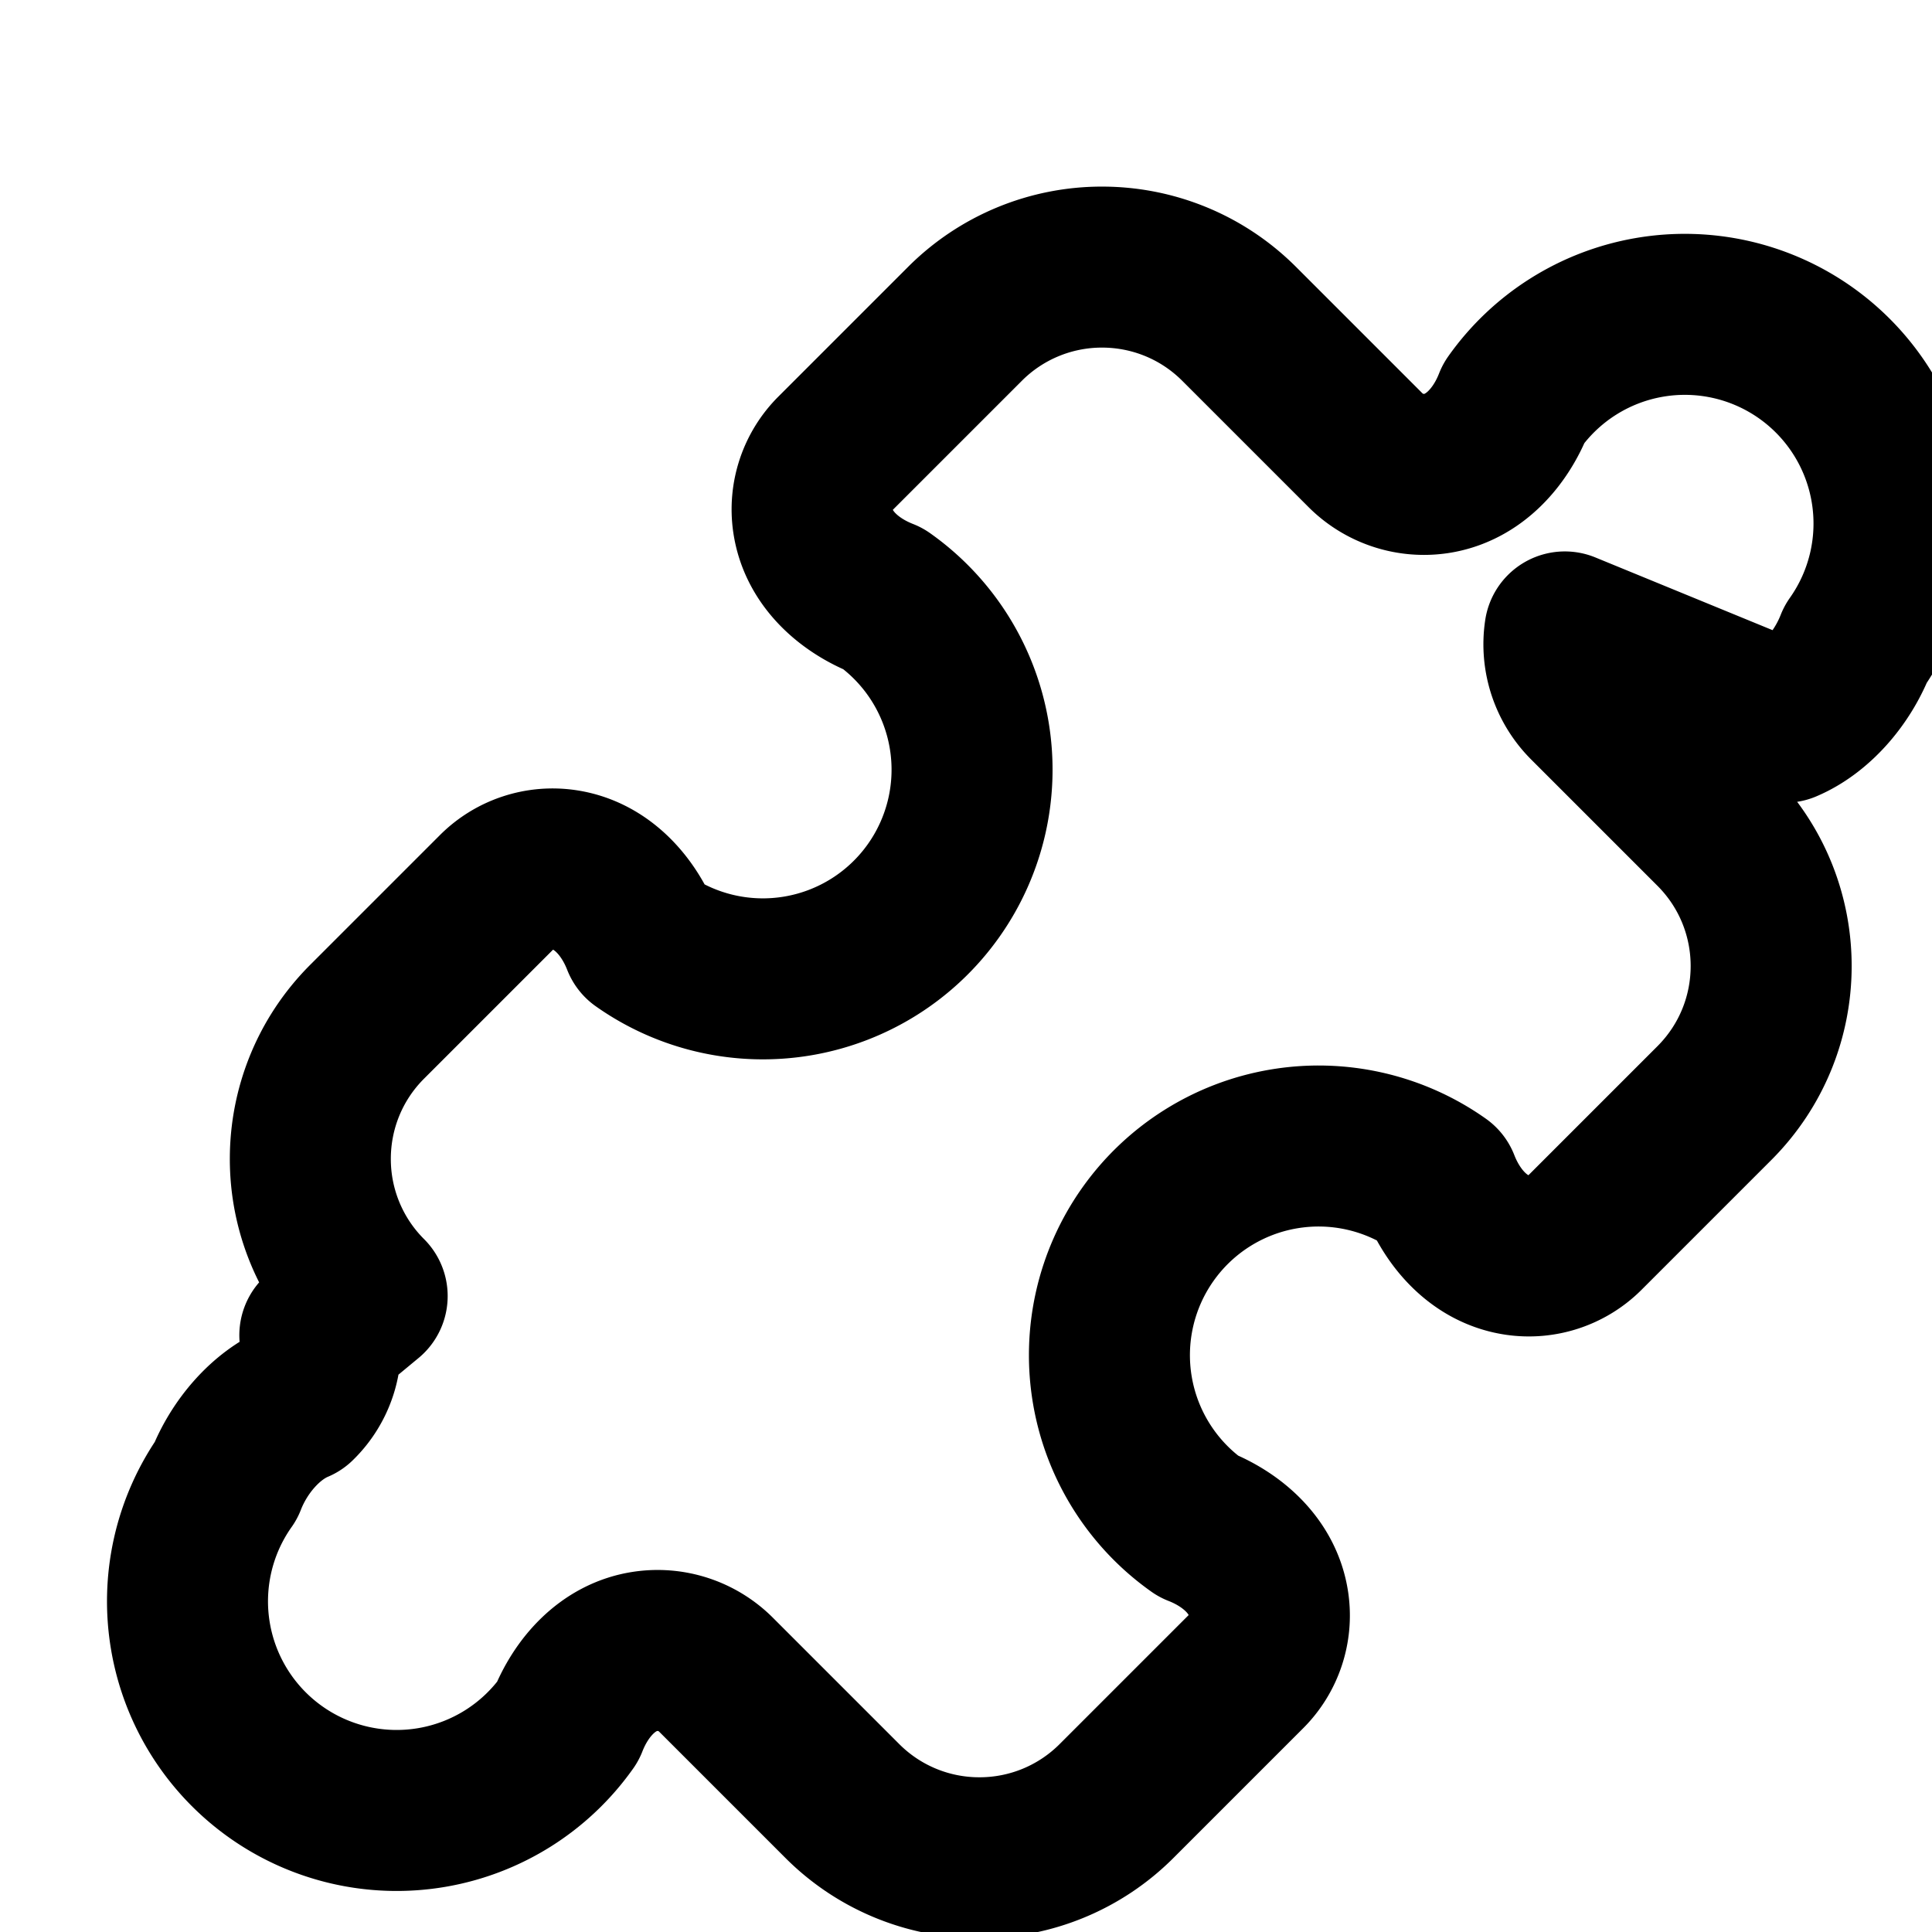 <svg xmlns="http://www.w3.org/2000/svg" width="24" height="24" viewBox="0 0 24 24" fill="none" stroke="currentColor" stroke-width="2" stroke-linecap="round" stroke-linejoin="round">
  <path d="M19.439 7.85c-.049.322.059.648.289.878l1.568 1.568c.47.47.706 1.087.706 1.704s-.235 1.233-.706 1.704l-1.611 1.611a.98.98 0 0 1-.837.276c-.47-.07-.802-.452-.968-.878a2.5 2.5 0 1 0-3 4.243c.426.166.808.498.878.968a.98.98 0 0 1-.276.837l-1.61 1.61a2.404 2.404 0 0 1-1.705.707 2.402 2.402 0 0 1-1.704-.706l-1.568-1.568a1.026 1.026 0 0 0-.878-.29c-.47.07-.802.453-.968.878a2.5 2.5 0 1 1-4.243-3c.166-.426.498-.808.878-.968a.98.98 0 0 0 .289-.837L4.561 16.1a2.404 2.404 0 0 1-.706-1.704c0-.617.236-1.234.706-1.704l1.611-1.611a.98.98 0 0 1 .837-.276c.47.07.802.452.968.878a2.5 2.5 0 1 0 3-4.243c-.426-.166-.808-.498-.878-.968a.98.98 0 0 1 .276-.837l1.61-1.61a2.404 2.404 0 0 1 1.705-.707c.617 0 1.234.236 1.704.706l1.568 1.568c.23.23.556.338.878.29.47-.071.802-.453.968-.879a2.5 2.5 0 1 1 4.243 3.001c-.166.425-.498.807-.878.968z"/>
</svg>

